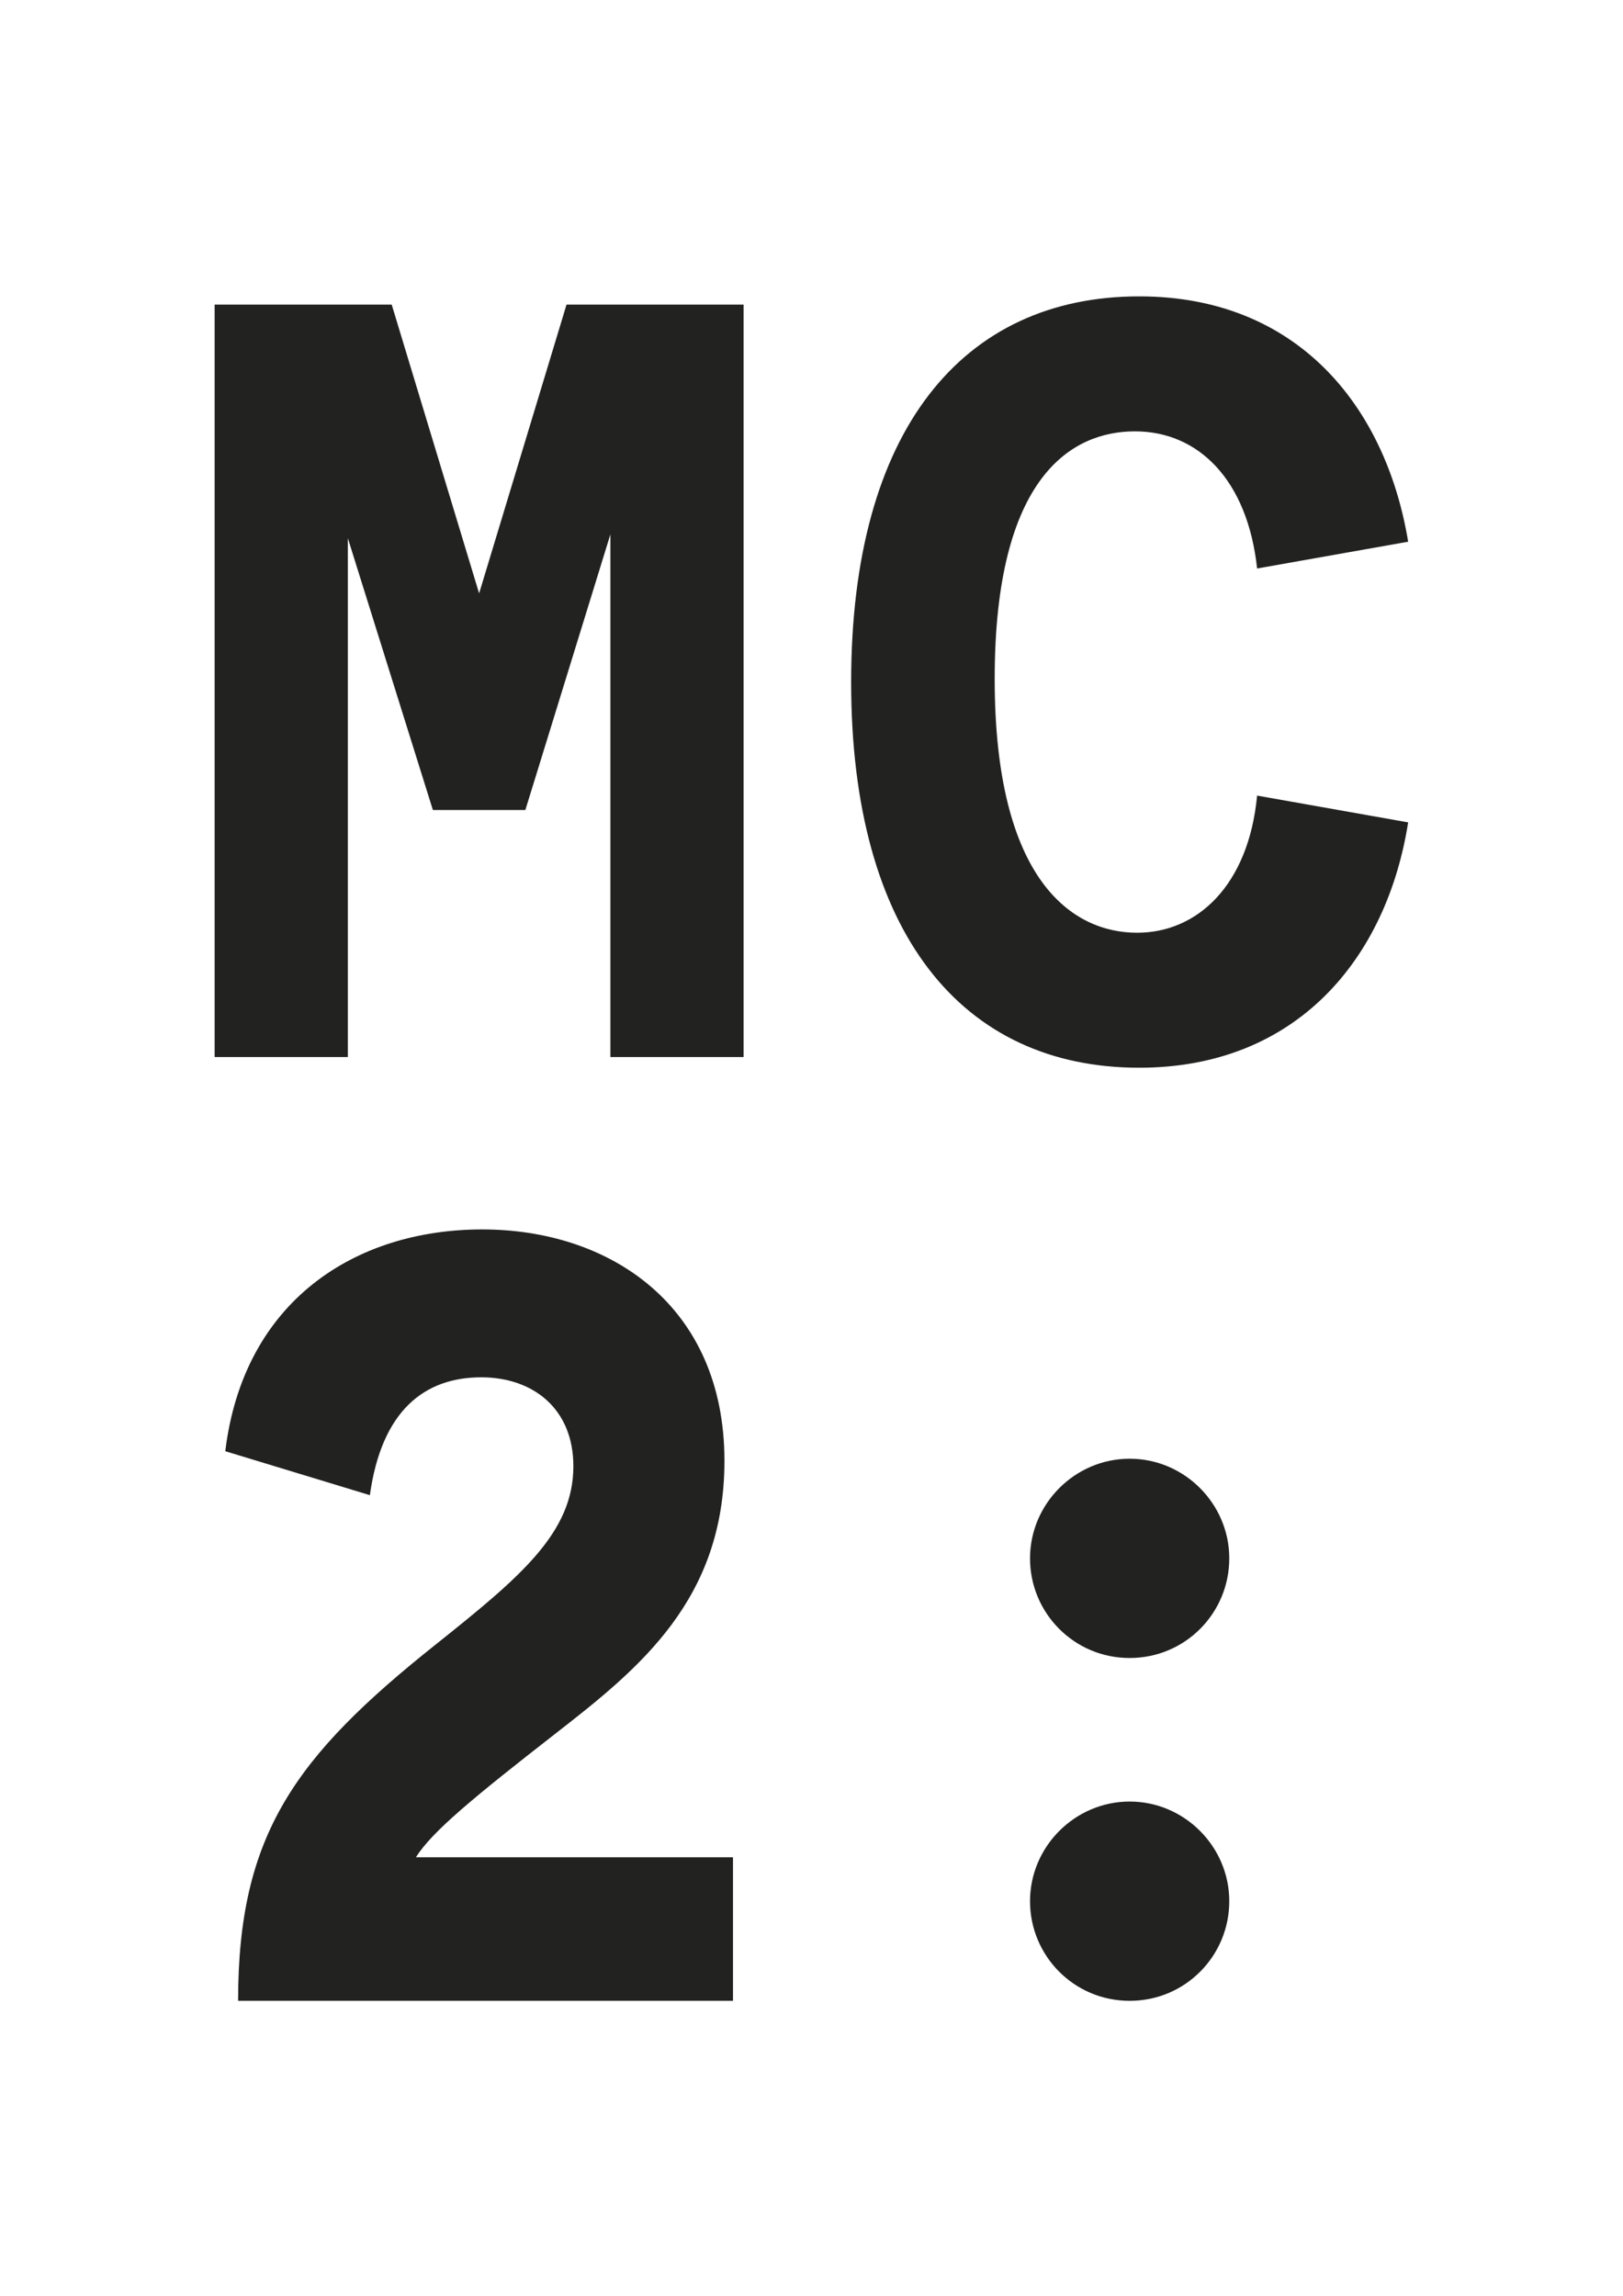 <?xml version="1.0" encoding="UTF-8"?><svg id="Calque_1" xmlns="http://www.w3.org/2000/svg" width="210mm" height="297mm" viewBox="0 0 595.28 841.89"><defs><style>.cls-1{fill:#222221;}</style></defs><path class="cls-1" d="M160.01,602.89c31.03-24.75,50.29-40.86,50.29-65.22,0-21.21-14.92-32.6-33.78-32.6-20.82,0-36.55,12.18-40.86,43.22l-53.03-16.12c6.67-55,47.54-81.33,94.28-81.33s88.8,27.9,88.8,84.86c0,51.07-31.44,76.23-61.69,99.8-30.25,23.57-45.57,36.14-51.46,45.57h116.29v52.65H87.33c0-60.9,20.82-89.58,72.68-130.83"/><path class="cls-1" d="M377.79,571.46c0-20.04,16.5-36.54,36.55-36.54s36.53,16.5,36.53,36.54-16.11,36.54-36.53,36.54-36.55-16.5-36.55-36.54"/><path class="cls-1" d="M377.79,697.18c0-20.04,16.5-36.54,36.55-36.54s36.53,16.5,36.53,36.54-16.11,36.54-36.53,36.54-36.55-16.5-36.55-36.54"/><path class="cls-1" d="M312.18,250.12c0-92.33,40.86-141.44,105.68-141.44,57.76,0,90.37,40.07,98.62,89.97l-55.4,9.82c-3.53-32.6-21.61-50.29-44.79-50.29s-51.46,16.5-51.46,90.75,28.68,93.11,52.25,93.11c22,0,40.86-17.29,44-50.29l55.4,9.82c-7.86,49.89-40.86,89.97-98.62,89.97-64.82,0-105.68-49.11-105.68-141.44"/><polygon class="cls-1" points="207.79 111.7 175.73 217.6 143.67 111.7 78.72 111.7 78.72 387.62 127.58 387.62 127.58 197.35 158.77 297.03 192.69 297.03 223.88 195.95 223.88 387.62 272.74 387.62 272.74 111.7 207.79 111.7"/></svg>
